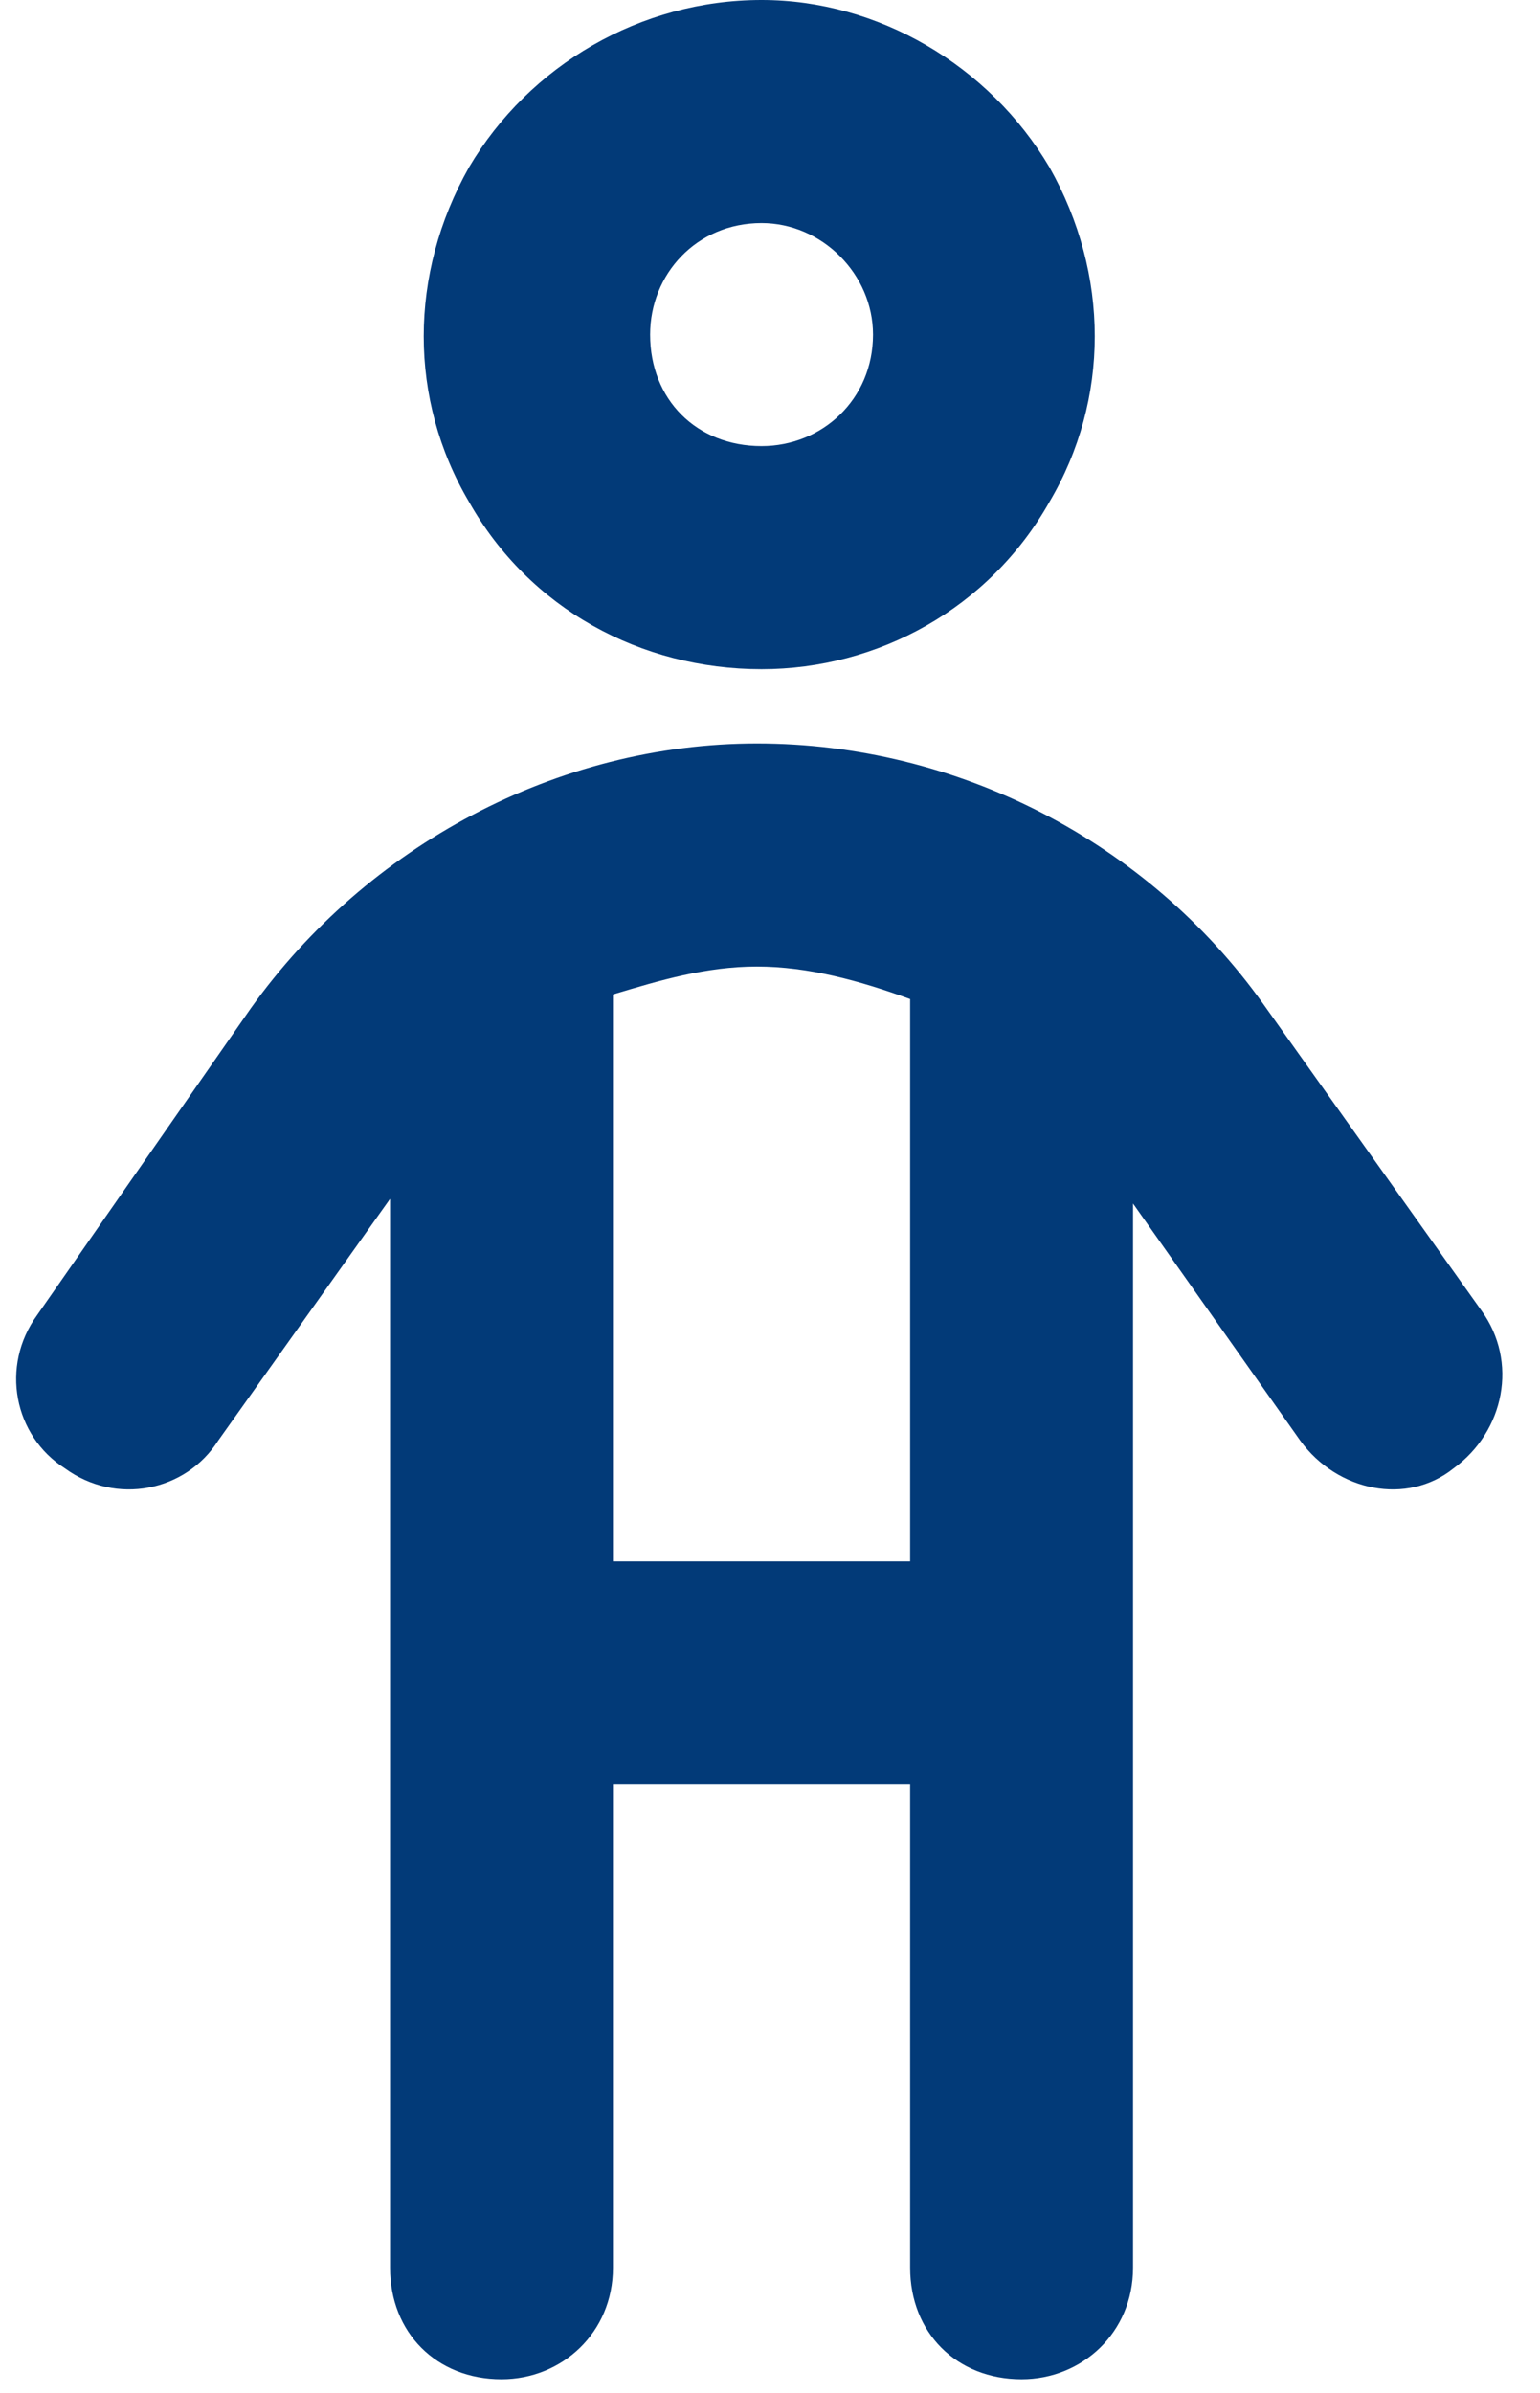 <svg width="38" height="59" viewBox="0 0 38 59" fill="none" xmlns="http://www.w3.org/2000/svg">
<path d="M18.792 11C20.281 11 21.542 9.854 21.542 8.25C21.542 6.76 20.281 5.5 18.792 5.5C17.188 5.5 16.042 6.76 16.042 8.25C16.042 9.854 17.188 11 18.792 11ZM18.792 -8.24928e-05C21.656 -8.24928e-05 24.406 1.604 25.896 4.125C27.386 6.76 27.386 9.854 25.896 12.375C24.406 15.01 21.656 16.5 18.792 16.5C15.812 16.5 13.062 15.01 11.573 12.375C10.083 9.854 10.083 6.76 11.573 4.125C13.062 1.604 15.812 -8.24928e-05 18.792 -8.24928e-05ZM15.125 24.521V38.5H22.458V24.635C21.198 24.177 19.938 23.833 18.677 23.833C17.417 23.833 16.271 24.177 15.125 24.521ZM15.125 44V55.917C15.125 57.521 13.865 58.667 12.375 58.667C10.771 58.667 9.625 57.521 9.625 55.917V29.562L5.385 35.521C4.583 36.781 2.865 37.125 1.604 36.208C0.344 35.406 4.06802e-05 33.687 0.917 32.427L6.188 24.864C9.052 20.854 13.75 18.333 18.677 18.333C23.604 18.333 28.302 20.739 31.167 24.75L36.552 32.312C37.469 33.573 37.125 35.292 35.865 36.208C34.719 37.125 33 36.781 32.083 35.521L27.958 29.677V55.917C27.958 57.521 26.698 58.667 25.208 58.667C23.604 58.667 22.458 57.521 22.458 55.917V44H15.125Z" fill="#023A78"/>
</svg>
